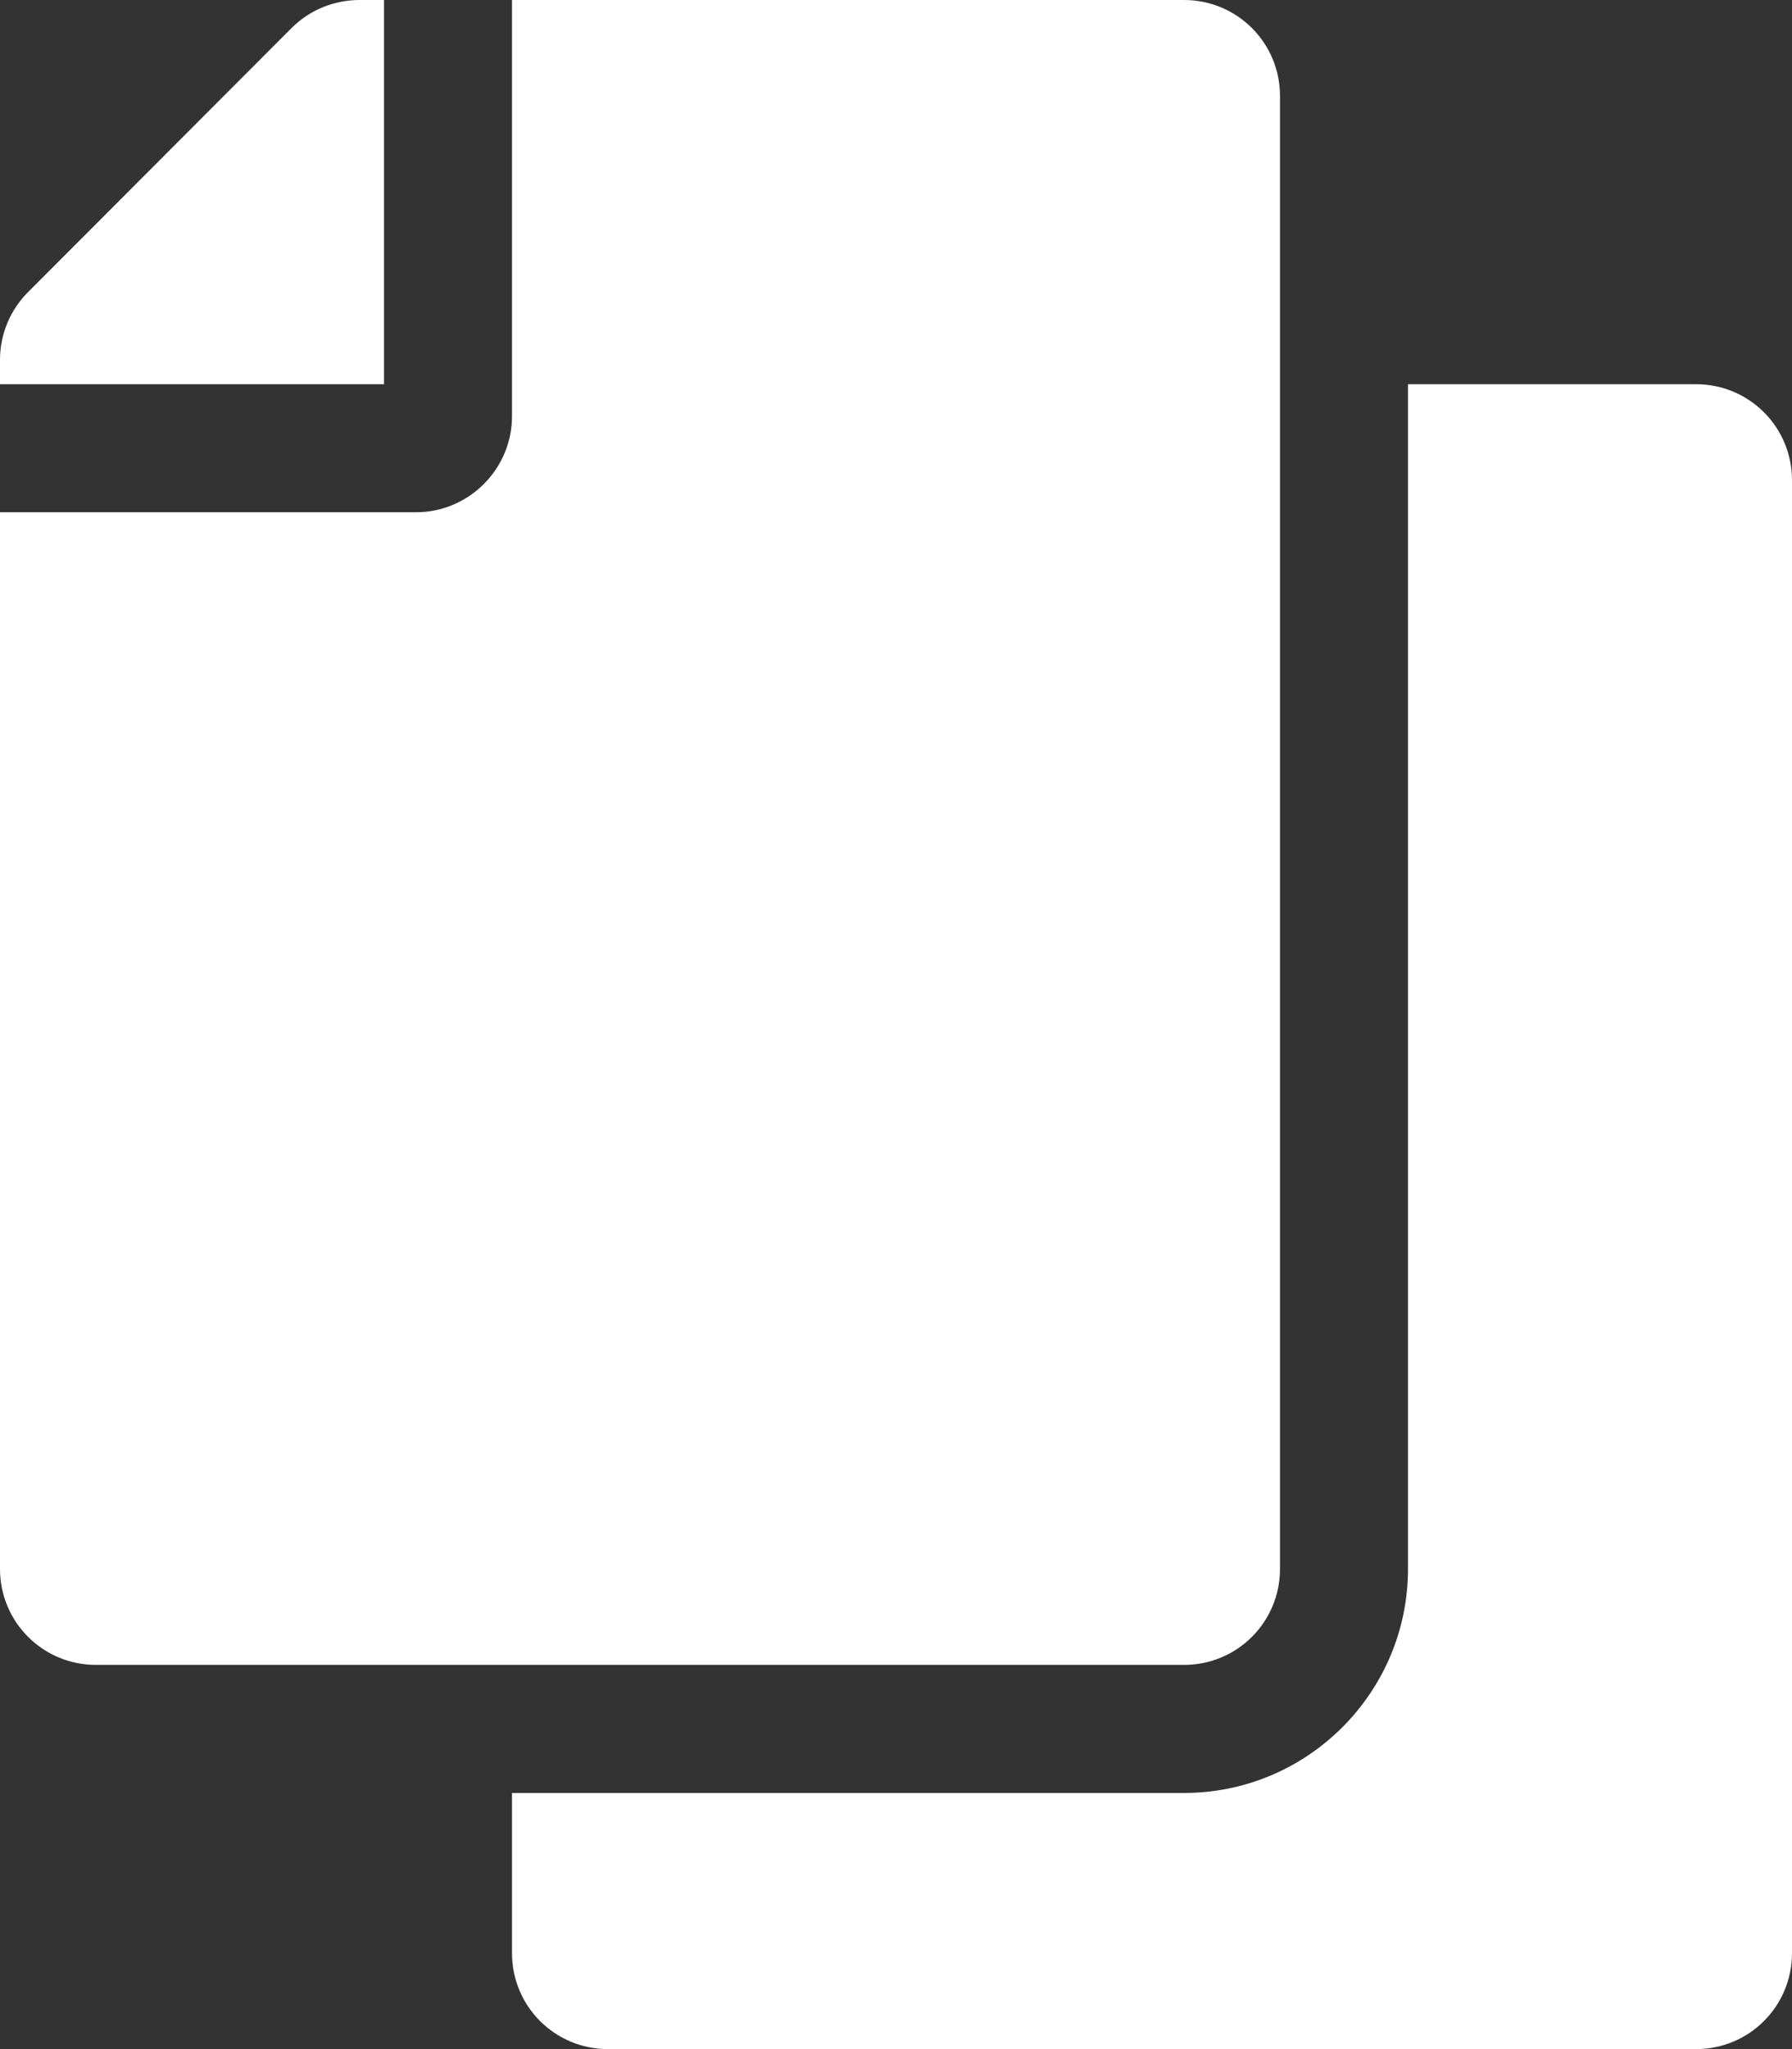 <?xml version="1.0" encoding="utf-8"?>
<!-- Generator: Adobe Illustrator 25.4.1, SVG Export Plug-In . SVG Version: 6.00 Build 0)  -->
<svg version="1.1" id="Layer_1" xmlns="http://www.w3.org/2000/svg" xmlns:xlink="http://www.w3.org/1999/xlink" x="0px" y="0px"
	 viewBox="0 0 448 512" style="enable-background:new 0 0 448 512;" xml:space="preserve">
<rect x="0" y="0" width="448" height="512" fill="#333333" stroke="none"/>
<style type="text/css">
	.st0{fill:#FFFFFF;}
</style>
<path class="st0" d="M296,448c30.9,0,56-25.1,56-56V96h72c13.3,0,24,10.7,24,24v368c0,13.3-10.7,24-24,24H152c-13.3,0-24-10.7-24-24
	v-40H296z M104,128H0l0,264c0,13.3,10.7,24,24,24h272c13.3,0,24-10.7,24-24V24c0-13.3-10.7-24-24-24L128,0v104
	C128,117.2,117.2,128,104,128z M0,89.9L0,96h96V0l-6.1,0c-6.4,0-12.5,2.5-17,7L7,73C2.5,77.5,0,83.6,0,89.9z"/>
</svg>
